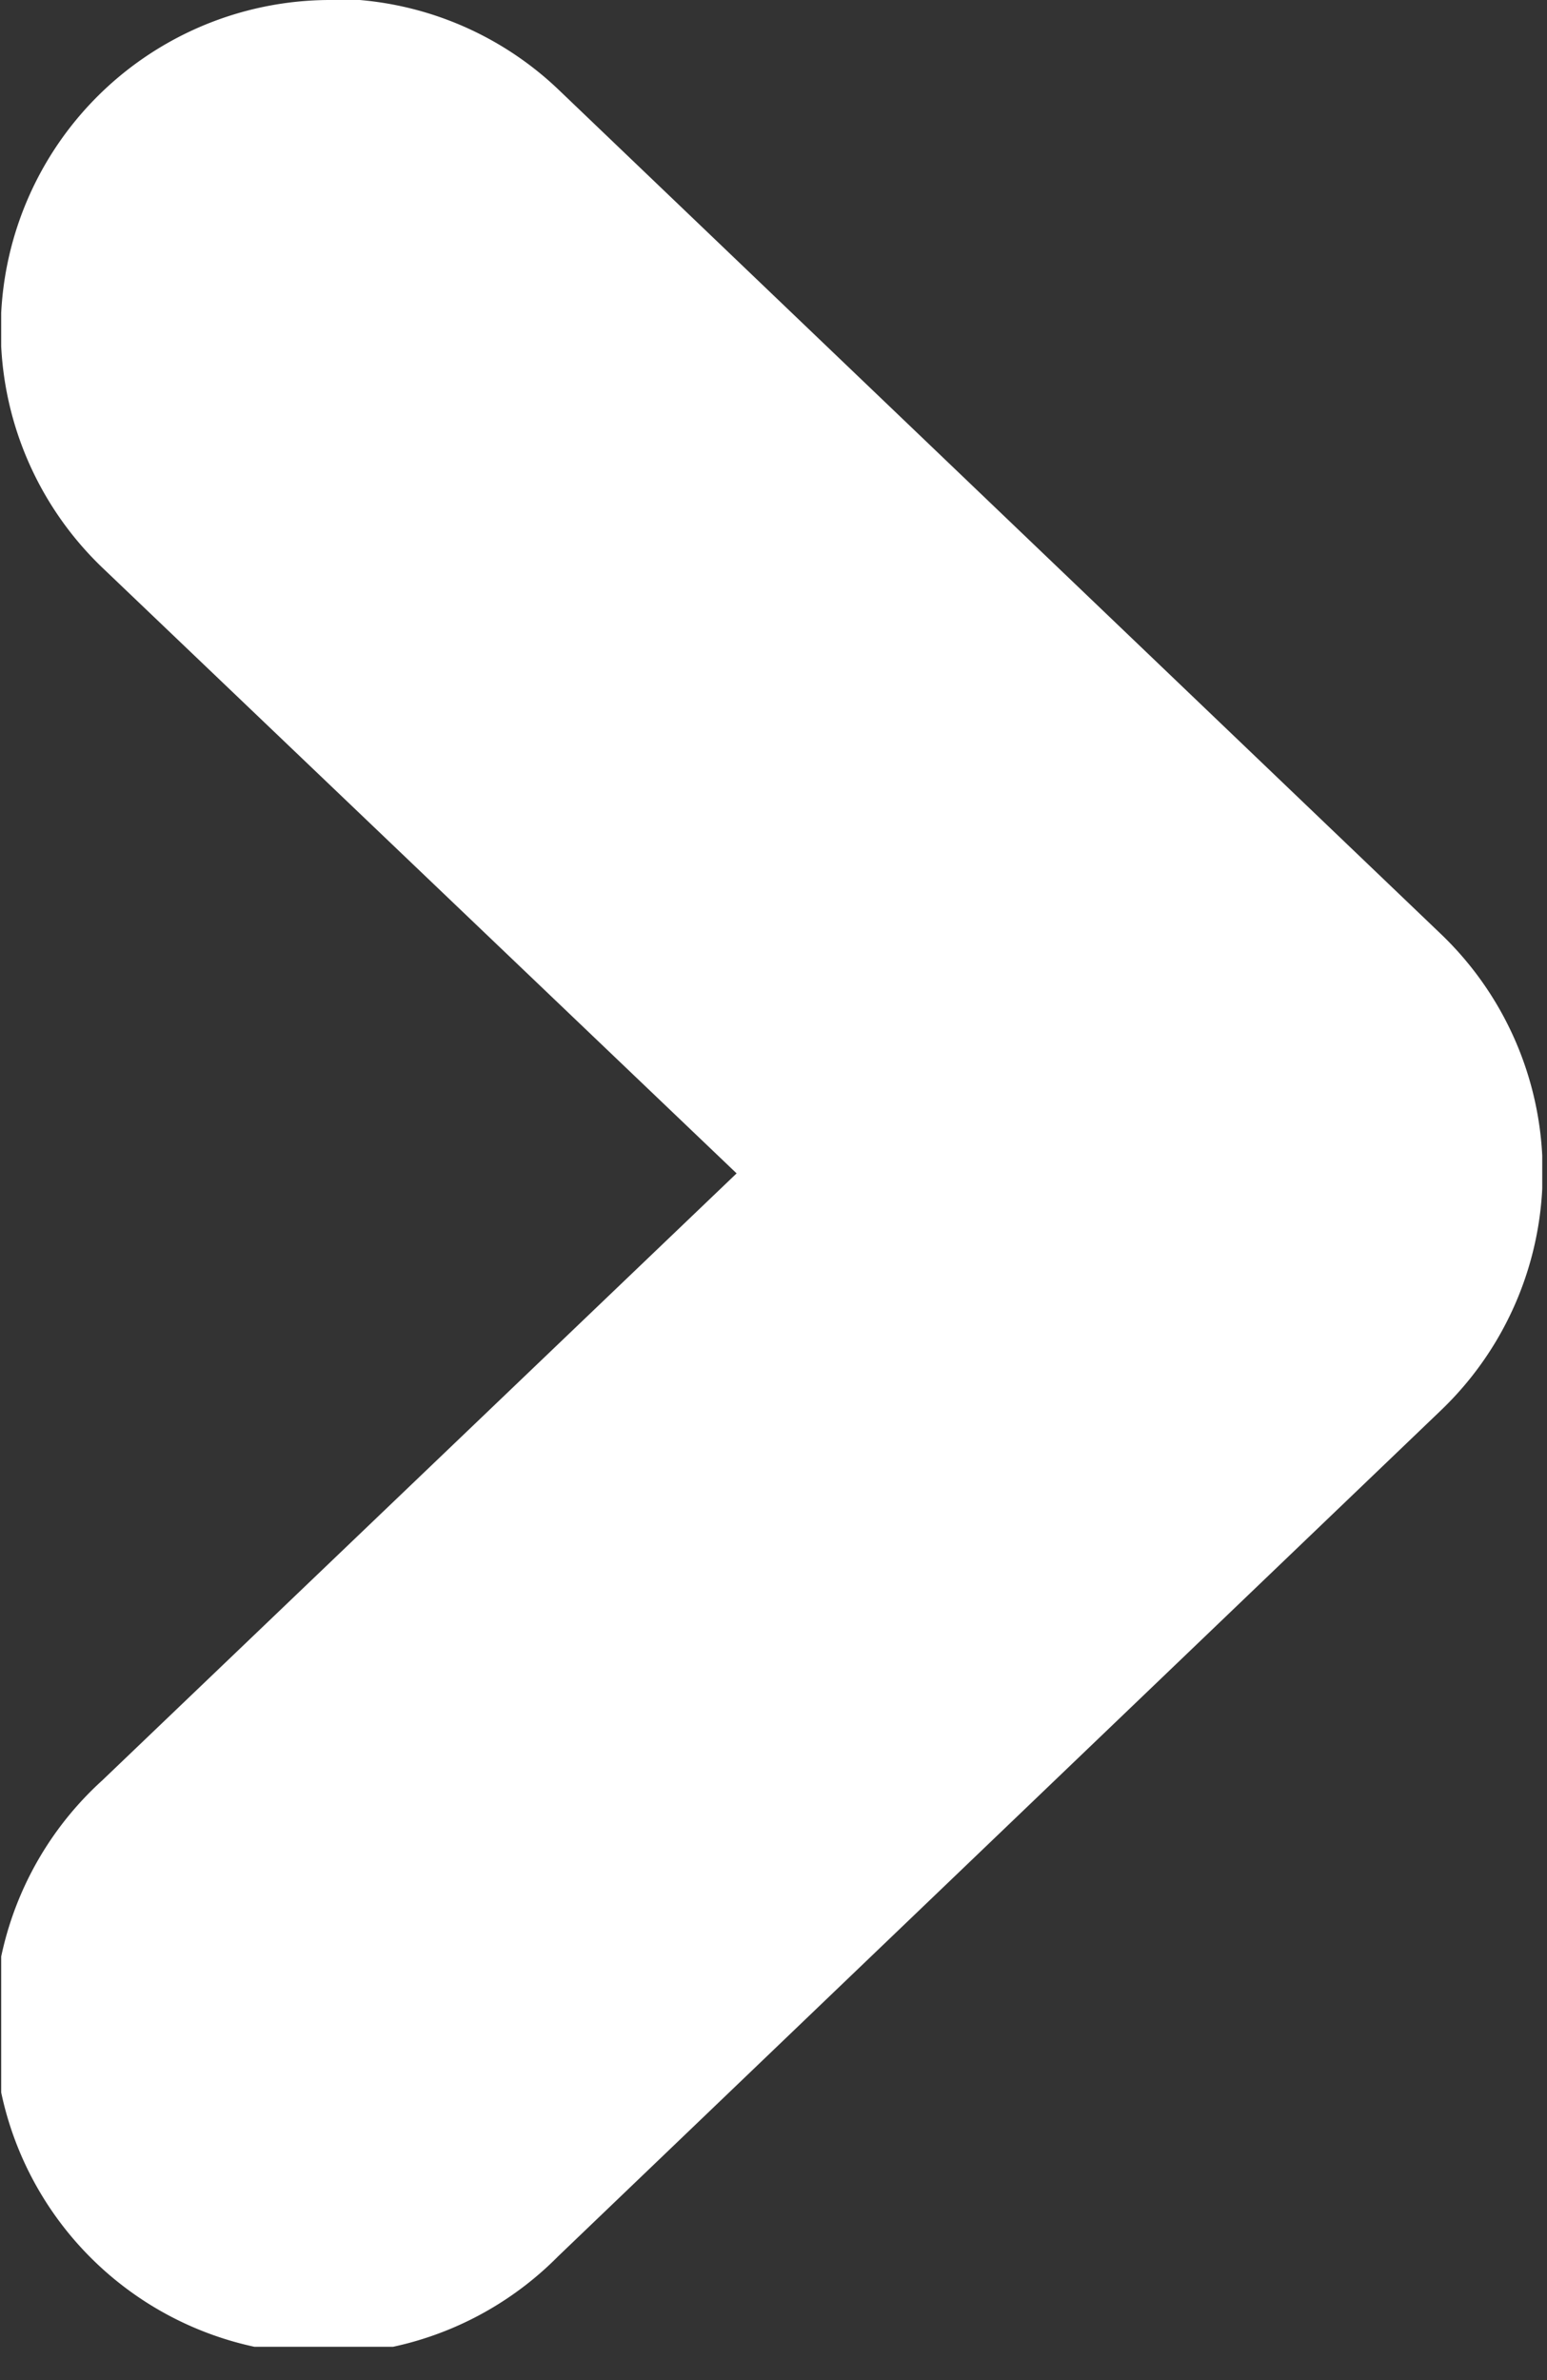<svg xmlns="http://www.w3.org/2000/svg" width="13" height="20"><rect width="100%" height="100%" fill="#333333" stroke="none"/><clipPath id="a"><path fill="#fff" d="M0 0h12.95v19.72H0z"/></clipPath><g clip-path="url(#a)" transform="rotate(180 6.48 9.86)"><path d="M10.18 19.72a2.77 2.77 0 0 0 1.92-4.77L6.77 9.86l5.33-5.1a2.77 2.77 0 1 0-3.83-4L.85 7.87a2.77 2.77 0 0 0 0 4l7.42 7.1a2.76 2.76 0 0 0 1.91.76" fill="#fff"/></g></svg>
